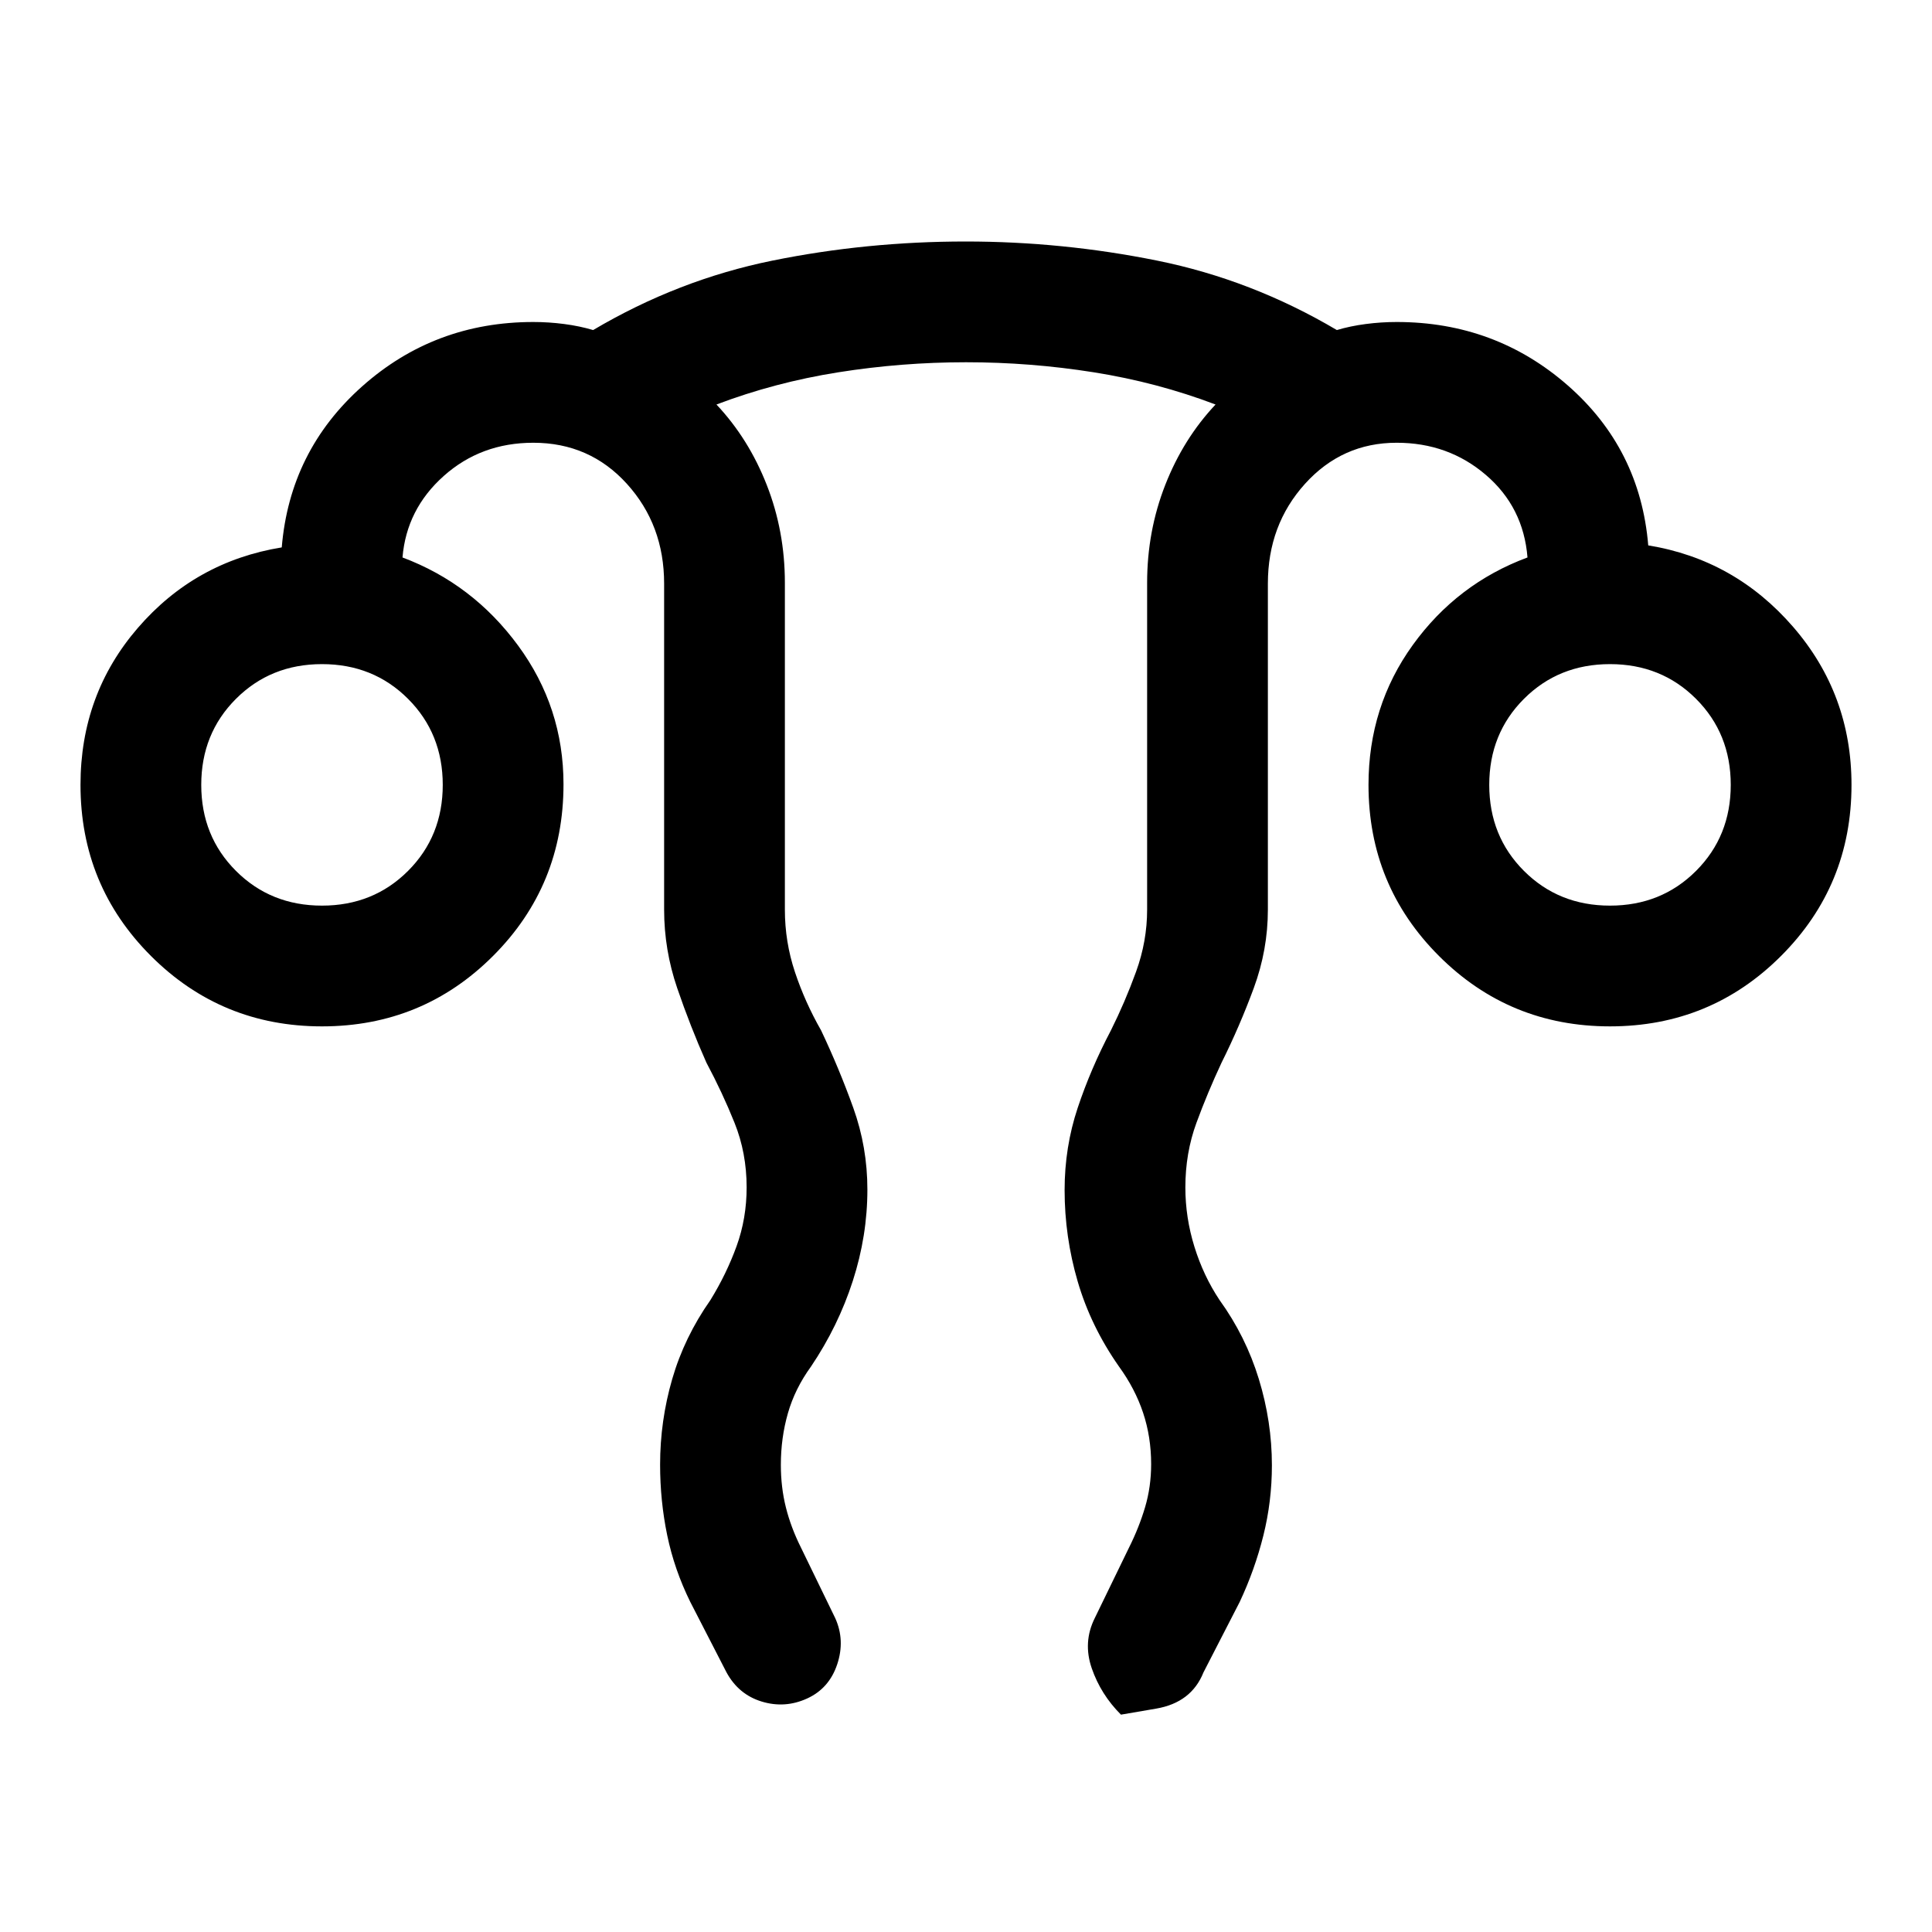 <svg xmlns="http://www.w3.org/2000/svg" width="48" height="48" viewBox="0 -960 960 960"><path d="M328-232.211q0-21.789 6.019-42.558Q340.037-295.538 353-314q8-13 13-26.782T371-370q0-17.091-6-32.045Q359-417 351-432q-8-18-14.5-37.016Q330-488.033 330-508v-162q0-29.167-18.5-49.583Q293-740 265-740q-26 0-44.5 16.5T200-683q34.872 13.08 57.436 43.769Q280-608.543 280-570.309 280-520 245-485t-85 35q-50 0-85-35t-35-85q0-45 28.5-78t71.5-40q4-48 39.936-80T265-800q7.667 0 15.333 1 7.667 1 14.392 3 42.275-25 89.06-34.5 46.786-9.5 95.983-9.5Q528-840 575-830.5t89.275 34.5q6.725-2 14.392-3 7.666-1 15.333-1 49 0 85 31.5t40 79.5q43 7 72 40.5t29 78.5q0 50-35 85t-85 35q-50 0-85-35t-35-85q0-39 22-69.5t57-43.5q-2-25-20.667-41-18.666-16-44.333-16-27.119 0-45.559 20.417Q630-699.167 630-670v162q0 19.95-7 38.95-7 19-16 37.05-7 14.972-12.5 29.944-5.5 14.973-5.5 32.084 0 14.972 4.5 29.472Q598-326 606-314q13 18 19.5 39.207t6.5 42.885q0 17.908-4.235 34.889Q623.529-180.038 616-164l-18 35q-6 15-23.5 18l-17.5 3q-10-10-14.5-23t1.5-25l17-35q5-10 8-20.125t3-21.375q0-13.5-4-25.5t-12-23q-14-20-20.5-42.25t-6.5-45.427q0-21.323 6.5-40.823T552-448q7-14 12.5-29.146Q570-492.293 570-508v-162.411q0-25.644 9-48.616Q588-742 604-759q-29-11-60.464-16t-63.5-5Q448-780 416.5-775T356-759q16 17 25 39.973 9 22.972 9 48.616V-508q0 16 5 31t13 29q9 19 16 38.5t7 40.583q0 22.917-7.241 45.38Q416.517-301.074 403-281q-8 11-11.5 23.25t-3.5 25.614Q388-221 390.5-211t7.5 20l17 35q5 11 1 23t-15 17q-11 5-22.5 1.5T361-129l-18-35q-7.941-16.105-11.471-33.158Q328-214.211 328-232.211ZM160-510q25.5 0 42.75-17.25T220-570q0-25.5-17.25-42.75T160-630q-25.5 0-42.75 17.25T100-570q0 25.5 17.25 42.75T160-510Zm640 0q25.5 0 42.75-17.25T860-570q0-25.5-17.25-42.75T800-630q-25.5 0-42.75 17.25T740-570q0 25.5 17.25 42.75T800-510Zm0-60Zm-640 0Z"/></svg>